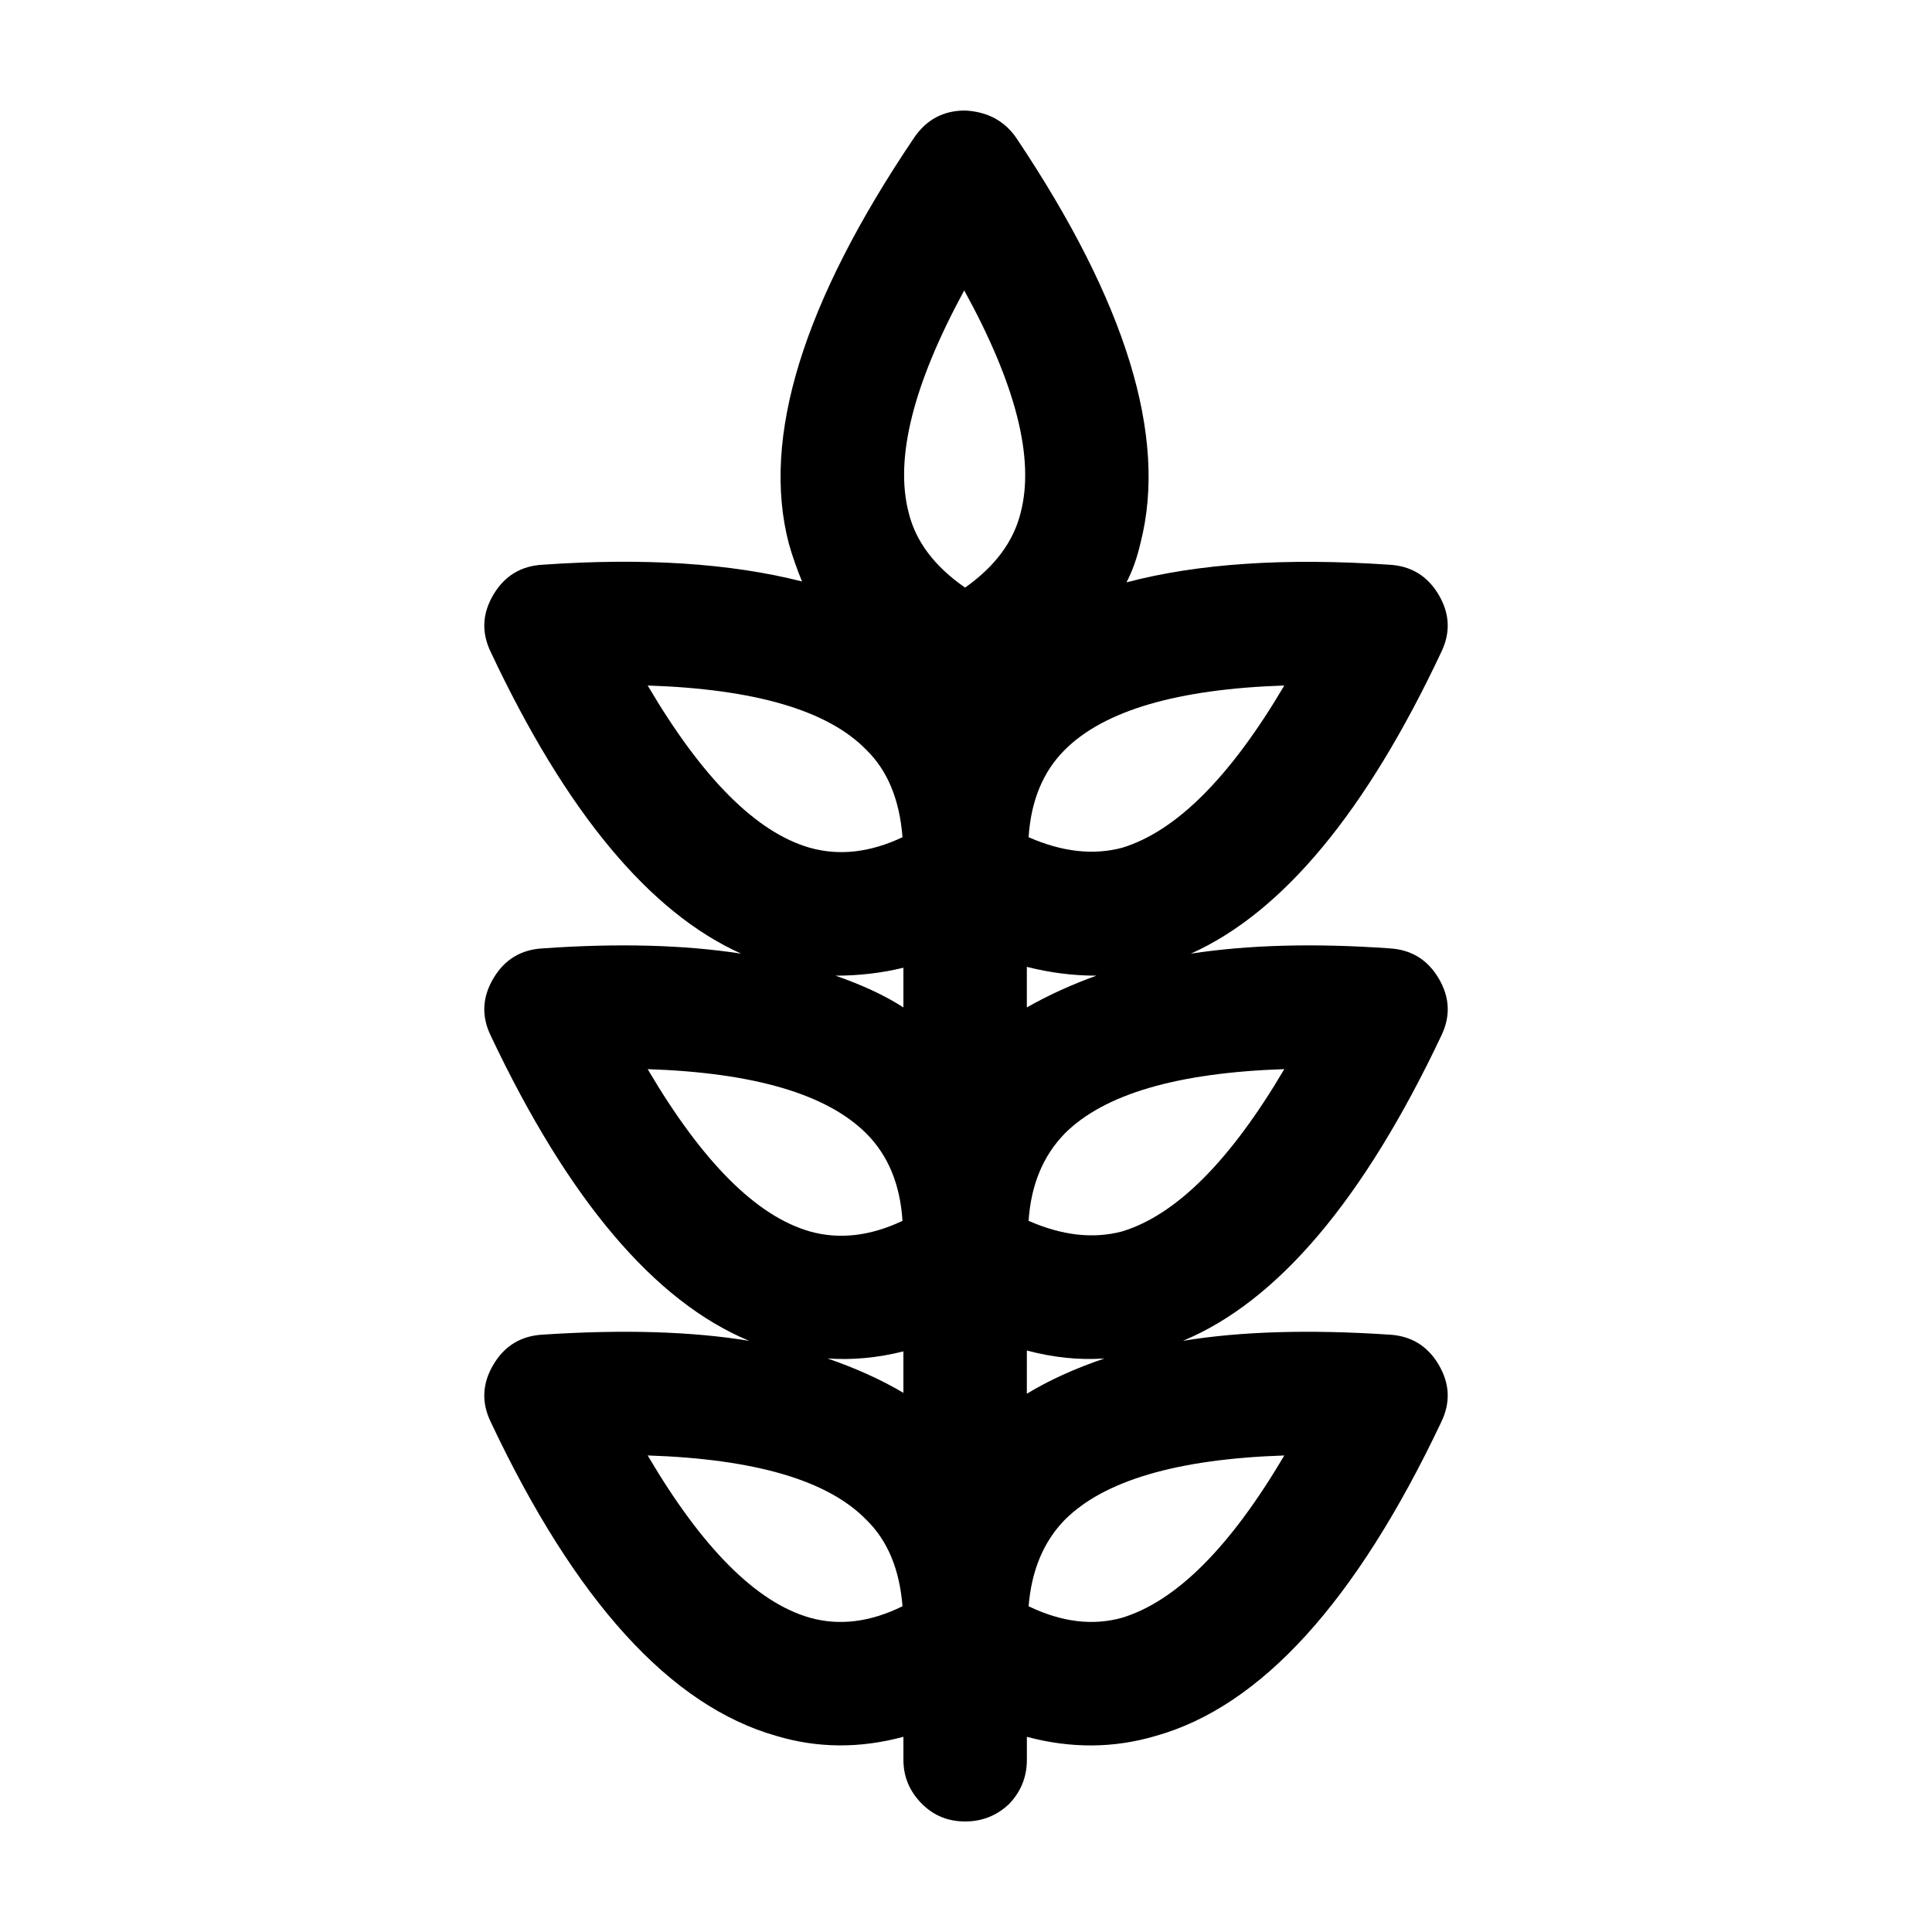 <?xml version="1.0" encoding="UTF-8"?>
<!-- Uploaded to: SVG Repo, www.svgrepo.com, Generator: SVG Repo Mixer Tools -->
<svg fill="#000000" width="800px" height="800px" version="1.1" viewBox="144 144 512 512" xmlns="http://www.w3.org/2000/svg">
 <path d="m525.25 505.64c2.957 4.988 3.195 10.051 0.707 15.195-22.59 47.68-47.832 75.414-75.711 83.211-11.055 3.269-22.43 3.352-34.113 0.23v6.082c0 4.516-1.562 8.414-4.676 11.684-3.277 3.113-7.172 4.668-11.691 4.668s-8.332-1.562-11.445-4.676c-3.269-3.269-4.906-7.168-4.906-11.684v-6.082c-11.531 3.113-22.754 3.039-33.656-0.23-28.043-7.941-53.281-35.684-75.711-83.207-2.492-5.144-2.258-10.207 0.707-15.195 2.957-4.984 7.32-7.633 13.082-7.945 21.191-1.402 39.414-0.855 54.684 1.637-25.09-10.434-47.906-37.391-68.473-80.863-2.492-5.144-2.258-10.203 0.707-15.191 2.957-4.988 7.32-7.637 13.082-7.945 19.941-1.406 37.469-0.938 52.582 1.402-24.309-10.914-46.43-37.555-66.371-79.941-2.492-5.144-2.258-10.203 0.707-15.191 2.957-4.988 7.32-7.637 13.082-7.945 26.797-1.875 49.695-0.395 68.703 4.438-1.402-3.43-2.574-6.777-3.5-10.051-7.32-28.047 3.738-63.883 33.18-107.51 3.266-4.828 7.785-7.242 13.547-7.242 5.914 0.312 10.434 2.727 13.547 7.246 29.137 43.473 40.117 79.234 32.949 107.28-0.934 4.051-2.18 7.559-3.738 10.516 18.859-4.988 42.066-6.543 69.641-4.676 5.762 0.312 10.125 2.957 13.082 7.945 2.957 4.988 3.195 10.051 0.707 15.191-19.945 42.387-42.062 69.027-66.367 79.934 15.266-2.336 32.793-2.805 52.582-1.402 5.762 0.312 10.125 2.957 13.082 7.945s3.195 10.051 0.707 15.191c-20.566 43.473-43.383 70.434-68.473 80.871 15.266-2.5 33.488-3.043 54.684-1.637 5.762 0.316 10.125 2.965 13.082 7.949zm-125.72-284.68c-13.547 24.934-18.461 44.562-14.723 58.898 1.867 7.637 6.848 14.258 14.957 19.863 7.941-5.613 12.852-12.234 14.723-19.863 3.738-14.332-1.25-33.965-14.957-58.898zm41.828 147.71c14.34-4.363 28.66-18.695 42.996-43.004-28.348 0.938-47.75 6.621-58.184 17.062-5.769 5.762-8.957 13.477-9.578 23.141 8.883 3.894 17.129 4.828 24.766 2.801zm-25.234 31.555v10.75c5.762-3.269 11.914-6.074 18.453-8.414-6.227 0-12.375-0.781-18.453-2.336zm-32.953-34.355c-0.77-9.969-3.969-17.684-9.578-23.141-10.125-10.438-29.441-16.125-57.949-17.062 14.484 24.621 28.816 38.953 42.988 43.004 7.797 2.184 15.973 1.25 24.539-2.801zm-17.754 36.691c7.168 2.492 13.164 5.297 17.996 8.414v-10.52c-5.769 1.406-11.77 2.106-17.996 2.106zm17.754 64.977c-0.621-9.656-3.812-17.375-9.578-23.141-10.438-10.438-29.754-16.125-57.949-17.062 14.484 24.621 28.816 38.953 42.988 43.012 7.797 2.18 15.973 1.242 24.539-2.809zm0.242 34.594c-6.856 1.715-13.559 2.336-20.102 1.875 7.637 2.644 14.332 5.684 20.102 9.113zm33.18-34.594c8.883 3.894 17.129 4.828 24.766 2.805 14.34-4.363 28.66-18.695 42.996-43.012-28.348 0.938-47.75 6.625-58.184 17.062-5.766 5.93-8.957 13.645-9.578 23.145zm20.094 36.469c-6.695 0.465-13.547-0.238-20.559-2.106l-0.004 11.449c5.914-3.582 12.766-6.699 20.562-9.344zm-20.094 65.668c8.723 4.207 16.973 5.219 24.766 3.043 14.34-4.363 28.66-18.695 42.996-43.004-28.348 0.938-47.75 6.621-58.184 17.062-5.613 5.762-8.809 13.398-9.578 22.898zm-33.422 0c-0.77-9.812-3.969-17.453-9.578-22.902-10.125-10.438-29.441-16.125-57.949-17.062 14.484 24.621 28.816 38.953 42.988 43.004 7.797 2.184 15.973 1.176 24.539-3.039z" fill-rule="evenodd"/>
</svg>